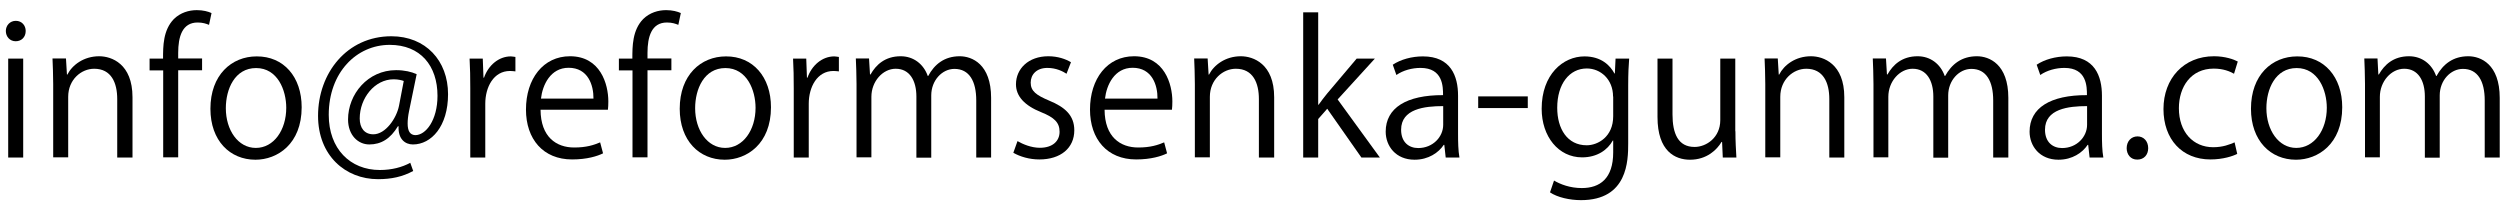 <?xml version="1.0" encoding="utf-8"?>
<!-- Generator: Adobe Illustrator 27.7.0, SVG Export Plug-In . SVG Version: 6.00 Build 0)  -->
<svg version="1.1" id="レイヤー_1" xmlns="http://www.w3.org/2000/svg" xmlns:xlink="http://www.w3.org/1999/xlink" x="0px"
	 y="0px" viewBox="0 0 180 14.5" style="enable-background:new 0 0 180 14.5;" xml:space="preserve">
<g>
	<path d="M1.13,2.97c-0.42,0-0.71-0.33-0.71-0.74c0-0.4,0.3-0.73,0.72-0.73c0.43,0,0.71,0.33,0.71,0.73
		C1.85,2.68,1.54,2.97,1.13,2.97z M1.68,11.34H0.59V4.22h1.08V11.34z"/>
	<path d="M9.52,11.34H8.44V7.13c0-1.16-0.42-2.18-1.66-2.18c-0.93,0-1.87,0.78-1.87,2.02v4.36H3.83V6.05c0-0.73-0.03-1.27-0.05-1.84
		h0.97l0.07,1.16h0.03c0.35-0.69,1.18-1.32,2.29-1.32c0.89,0,2.4,0.54,2.4,2.95V11.34z"/>
	<path d="M11.74,4.22c0-0.89,0-2.05,0.78-2.85c0.47-0.46,1.08-0.64,1.65-0.64c0.46,0,0.82,0.1,1.06,0.21l-0.18,0.85
		c-0.2-0.08-0.44-0.17-0.82-0.17c-1.12,0-1.4,1.04-1.4,2.19v0.4h1.72v0.85h-1.72v6.27h-1.08V5.07h-0.98V4.22H11.74z"/>
	<path d="M21.72,7.72c0,2.65-1.75,3.78-3.33,3.78c-1.83,0-3.24-1.37-3.24-3.67c0-2.43,1.52-3.77,3.33-3.77
		C20.43,4.05,21.72,5.54,21.72,7.72z M18.44,4.9c-1.54,0-2.18,1.52-2.18,2.89c0,1.58,0.88,2.86,2.16,2.86
		c1.29,0,2.19-1.28,2.19-2.89C20.61,6.5,19.99,4.9,18.44,4.9z"/>
	<path d="M29.45,8.01c-0.07,0.34-0.1,0.64-0.1,0.88c0,0.56,0.18,0.82,0.54,0.84c0.77,0.01,1.61-1.08,1.61-2.83
		c0-2.17-1.23-3.67-3.44-3.67c-2.39,0-4.39,1.99-4.39,5.04c0,2.44,1.54,3.97,3.68,3.97c0.85,0,1.61-0.2,2.19-0.52l0.21,0.59
		c-0.77,0.42-1.58,0.59-2.53,0.59c-2.36,0-4.32-1.71-4.32-4.56c0-3.08,2.08-5.73,5.28-5.73c2.47,0,4.08,1.76,4.08,4.17
		c0,2.31-1.2,3.62-2.53,3.62c-0.56,0-1.08-0.39-1.03-1.31h-0.05c-0.54,0.9-1.21,1.31-2.06,1.31c-0.81,0-1.53-0.67-1.53-1.8
		c0-1.82,1.42-3.55,3.46-3.55c0.6,0,1.11,0.12,1.48,0.29L29.45,8.01z M29.07,5.83c-0.14-0.05-0.39-0.12-0.73-0.12
		c-1.36,0-2.44,1.35-2.44,2.82c0,0.68,0.34,1.14,0.98,1.14c0.88,0,1.67-1.15,1.85-2.06L29.07,5.83z"/>
	<path d="M37.11,5.14c-0.12-0.01-0.23-0.03-0.39-0.03c-1.18,0-1.78,1.16-1.78,2.36v3.87h-1.08V6.35c0-0.76-0.01-1.45-0.05-2.13h0.95
		l0.05,1.37h0.04c0.31-0.89,1.06-1.53,1.93-1.53c0.12,0,0.21,0.03,0.33,0.04V5.14z"/>
	<path d="M43.42,11.04c-0.4,0.2-1.15,0.44-2.23,0.44c-2.08,0-3.32-1.46-3.32-3.59c0-2.23,1.25-3.84,3.17-3.84
		c2.19,0,2.76,2.01,2.76,3.25c0,0.25-0.01,0.43-0.03,0.6h-4.85c0.01,1.97,1.14,2.72,2.42,2.72c0.89,0,1.42-0.18,1.87-0.37
		L43.42,11.04z M42.73,7.1c0.01-0.97-0.39-2.22-1.79-2.22c-1.31,0-1.88,1.24-1.99,2.22H42.73z"/>
	<path d="M45.53,4.22c0-0.89,0-2.05,0.78-2.85c0.47-0.46,1.08-0.64,1.65-0.64c0.46,0,0.82,0.1,1.06,0.21l-0.18,0.85
		c-0.2-0.08-0.44-0.17-0.82-0.17c-1.12,0-1.4,1.04-1.4,2.19v0.4h1.72v0.85h-1.72v6.27h-1.08V5.07h-0.98V4.22H45.53z"/>
	<path d="M55.51,7.72c0,2.65-1.75,3.78-3.33,3.78c-1.83,0-3.24-1.37-3.24-3.67c0-2.43,1.52-3.77,3.33-3.77
		C54.21,4.05,55.51,5.54,55.51,7.72z M52.23,4.9c-1.54,0-2.18,1.52-2.18,2.89c0,1.58,0.88,2.86,2.16,2.86
		c1.29,0,2.19-1.28,2.19-2.89C54.4,6.5,53.78,4.9,52.23,4.9z"/>
	<path d="M60.4,5.14c-0.12-0.01-0.23-0.03-0.39-0.03c-1.18,0-1.78,1.16-1.78,2.36v3.87h-1.08V6.35c0-0.76-0.01-1.45-0.05-2.13h0.95
		l0.05,1.37h0.04c0.31-0.89,1.06-1.53,1.93-1.53c0.12,0,0.21,0.03,0.33,0.04V5.14z"/>
	<path d="M71.36,11.34h-1.07V7.23c0-1.38-0.5-2.27-1.57-2.27c-0.88,0-1.67,0.82-1.67,1.91v4.48h-1.07V6.95c0-1.14-0.48-2-1.49-2
		c-0.93,0-1.75,0.91-1.75,2.02v4.36h-1.07V6.05c0-0.73-0.03-1.25-0.05-1.84h0.95l0.07,1.15h0.04c0.39-0.69,1.04-1.31,2.17-1.31
		c0.93,0,1.65,0.57,1.95,1.42h0.03C67.28,4.63,68,4.05,69.1,4.05c0.88,0,2.26,0.56,2.26,3V11.34z"/>
	<path d="M76.79,5.31c-0.26-0.17-0.74-0.42-1.38-0.42c-0.78,0-1.2,0.48-1.2,1.06c0,0.61,0.4,0.9,1.32,1.29
		c1.15,0.47,1.82,1.07,1.82,2.14c0,1.27-0.97,2.1-2.52,2.1c-0.71,0-1.38-0.2-1.87-0.48l0.3-0.84c0.38,0.22,0.99,0.48,1.61,0.48
		c0.95,0,1.42-0.51,1.42-1.15c0-0.67-0.38-1.03-1.32-1.41c-1.2-0.48-1.82-1.15-1.82-2.01c0-1.11,0.89-2.02,2.33-2.02
		c0.68,0,1.25,0.2,1.63,0.43L76.79,5.31z"/>
	<path d="M84.03,11.04c-0.4,0.2-1.15,0.44-2.23,0.44c-2.08,0-3.32-1.46-3.32-3.59c0-2.23,1.25-3.84,3.17-3.84
		c2.19,0,2.76,2.01,2.76,3.25c0,0.25-0.01,0.43-0.03,0.6h-4.85c0.01,1.97,1.14,2.72,2.42,2.72c0.89,0,1.42-0.18,1.87-0.37
		L84.03,11.04z M83.34,7.1c0.01-0.97-0.39-2.22-1.79-2.22c-1.31,0-1.88,1.24-1.99,2.22H83.34z"/>
	<path d="M91.72,11.34h-1.08V7.13c0-1.16-0.42-2.18-1.66-2.18c-0.93,0-1.87,0.78-1.87,2.02v4.36h-1.08V6.05
		c0-0.73-0.03-1.27-0.05-1.84h0.97l0.07,1.16h0.03c0.35-0.69,1.18-1.32,2.29-1.32c0.89,0,2.4,0.54,2.4,2.95V11.34z"/>
	<path d="M99.35,11.34h-1.33l-2.46-3.51l-0.65,0.74v2.77h-1.08V0.89h1.08v6.65h0.03c0.17-0.25,0.42-0.56,0.61-0.8l2.13-2.52h1.31
		l-2.68,2.94L99.35,11.34z"/>
	<path d="M104.98,9.64c0,0.59,0.01,1.2,0.1,1.7h-0.99l-0.1-0.91h-0.04c-0.37,0.56-1.1,1.07-2.1,1.07c-1.36,0-2.08-0.99-2.08-2.02
		c0-1.71,1.49-2.64,4.13-2.63c0-0.6,0-1.96-1.62-1.96c-0.61,0-1.25,0.17-1.74,0.51l-0.26-0.74c0.57-0.38,1.37-0.6,2.17-0.6
		c2.01,0,2.53,1.42,2.53,2.83V9.64z M103.91,7.64c-1.35,0-3.03,0.2-3.03,1.7c0,0.91,0.57,1.32,1.23,1.32c1.06,0,1.8-0.81,1.8-1.67
		V7.64z"/>
	<path d="M106.44,6.94H110v0.84h-3.57V6.94z"/>
	<path d="M117.3,4.21c-0.04,0.51-0.07,1.08-0.07,1.96v4.15c0,1.24-0.03,4.09-3.4,4.09c-0.81,0-1.7-0.2-2.23-0.56l0.29-0.85
		c0.46,0.27,1.15,0.54,2,0.54c1.31,0,2.26-0.69,2.26-2.57v-0.85h-0.03c-0.37,0.67-1.12,1.21-2.21,1.21c-1.7,0-2.91-1.5-2.91-3.5
		c0-2.47,1.54-3.77,3.08-3.77c1.21,0,1.85,0.65,2.16,1.23h0.03l0.05-1.07H117.3z M116.14,6.95c0-1.24-0.9-2.02-1.89-2.02
		c-1.25,0-2.13,1.11-2.13,2.83c0,1.52,0.73,2.7,2.12,2.7c0.81,0,1.91-0.61,1.91-2.09V6.95z"/>
	<path d="M124.95,9.45c0,0.73,0.04,1.35,0.07,1.89h-0.98l-0.05-1.12h-0.04c-0.33,0.56-1.06,1.28-2.27,1.28
		c-1.07,0-2.34-0.61-2.34-3.07V4.22h1.08v4.01c0,1.38,0.4,2.35,1.59,2.35c0.85,0,1.85-0.68,1.85-1.93V4.22h1.08V9.45z"/>
	<path d="M132.79,11.34h-1.08V7.13c0-1.16-0.42-2.18-1.66-2.18c-0.93,0-1.87,0.78-1.87,2.02v4.36h-1.08V6.05
		c0-0.73-0.03-1.27-0.05-1.84H128l0.07,1.16h0.03c0.35-0.69,1.17-1.32,2.29-1.32c0.89,0,2.4,0.54,2.4,2.95V11.34z"/>
	<path d="M144.58,11.34h-1.07V7.23c0-1.38-0.5-2.27-1.57-2.27c-0.88,0-1.67,0.82-1.67,1.91v4.48h-1.07V6.95c0-1.14-0.48-2-1.49-2
		c-0.93,0-1.75,0.91-1.75,2.02v4.36h-1.07V6.05c0-0.73-0.03-1.25-0.05-1.84h0.95l0.07,1.15h0.04c0.39-0.69,1.04-1.31,2.17-1.31
		c0.93,0,1.65,0.57,1.95,1.42h0.03c0.47-0.85,1.19-1.42,2.29-1.42c0.88,0,2.26,0.56,2.26,3V11.34z"/>
	<path d="M151.34,9.64c0,0.59,0.01,1.2,0.1,1.7h-0.99l-0.1-0.91h-0.04c-0.37,0.56-1.1,1.07-2.1,1.07c-1.36,0-2.08-0.99-2.08-2.02
		c0-1.71,1.49-2.64,4.13-2.63c0-0.6,0-1.96-1.62-1.96c-0.61,0-1.25,0.17-1.74,0.51l-0.26-0.74c0.57-0.38,1.37-0.6,2.17-0.6
		c2.01,0,2.53,1.42,2.53,2.83V9.64z M150.27,7.64c-1.35,0-3.03,0.2-3.03,1.7c0,0.91,0.57,1.32,1.23,1.32c1.06,0,1.8-0.81,1.8-1.67
		V7.64z"/>
	<path d="M153.12,10.67c0-0.5,0.33-0.85,0.78-0.85s0.77,0.35,0.77,0.85c0,0.47-0.3,0.82-0.78,0.82
		C153.4,11.5,153.12,11.11,153.12,10.67z"/>
	<path d="M161.08,11.08c-0.31,0.16-1.02,0.4-1.93,0.4c-2.04,0-3.38-1.45-3.38-3.63c0-2.19,1.45-3.8,3.64-3.8
		c0.8,0,1.44,0.23,1.71,0.38l-0.27,0.88c-0.3-0.17-0.77-0.37-1.46-0.37c-1.65,0-2.51,1.32-2.51,2.85c0,1.72,1.03,2.81,2.47,2.81
		c0.71,0,1.19-0.2,1.54-0.35L161.08,11.08z"/>
	<path d="M168.64,7.72c0,2.65-1.75,3.78-3.33,3.78c-1.83,0-3.24-1.37-3.24-3.67c0-2.43,1.51-3.77,3.33-3.77
		C167.34,4.05,168.64,5.54,168.64,7.72z M165.36,4.9c-1.54,0-2.18,1.52-2.18,2.89c0,1.58,0.88,2.86,2.15,2.86
		c1.29,0,2.2-1.28,2.2-2.89C167.53,6.5,166.91,4.9,165.36,4.9z"/>
	<path d="M179.97,11.34h-1.07V7.23c0-1.38-0.5-2.27-1.57-2.27c-0.88,0-1.67,0.82-1.67,1.91v4.48h-1.07V6.95c0-1.14-0.48-2-1.49-2
		c-0.93,0-1.75,0.91-1.75,2.02v4.36h-1.07V6.05c0-0.73-0.03-1.25-0.05-1.84h0.95l0.06,1.15h0.04c0.39-0.69,1.04-1.31,2.17-1.31
		c0.93,0,1.65,0.57,1.95,1.42h0.03c0.47-0.85,1.19-1.42,2.29-1.42c0.88,0,2.26,0.56,2.26,3V11.34z"/>
</g>
<g>
</g>
<g>
</g>
<g>
</g>
<g>
</g>
<g>
</g>
<g>
</g>
<g>
</g>
<g>
</g>
<g>
</g>
<g>
</g>
<g>
</g>
<g>
</g>
<g>
</g>
<g>
</g>
<g>
</g>
</svg>
